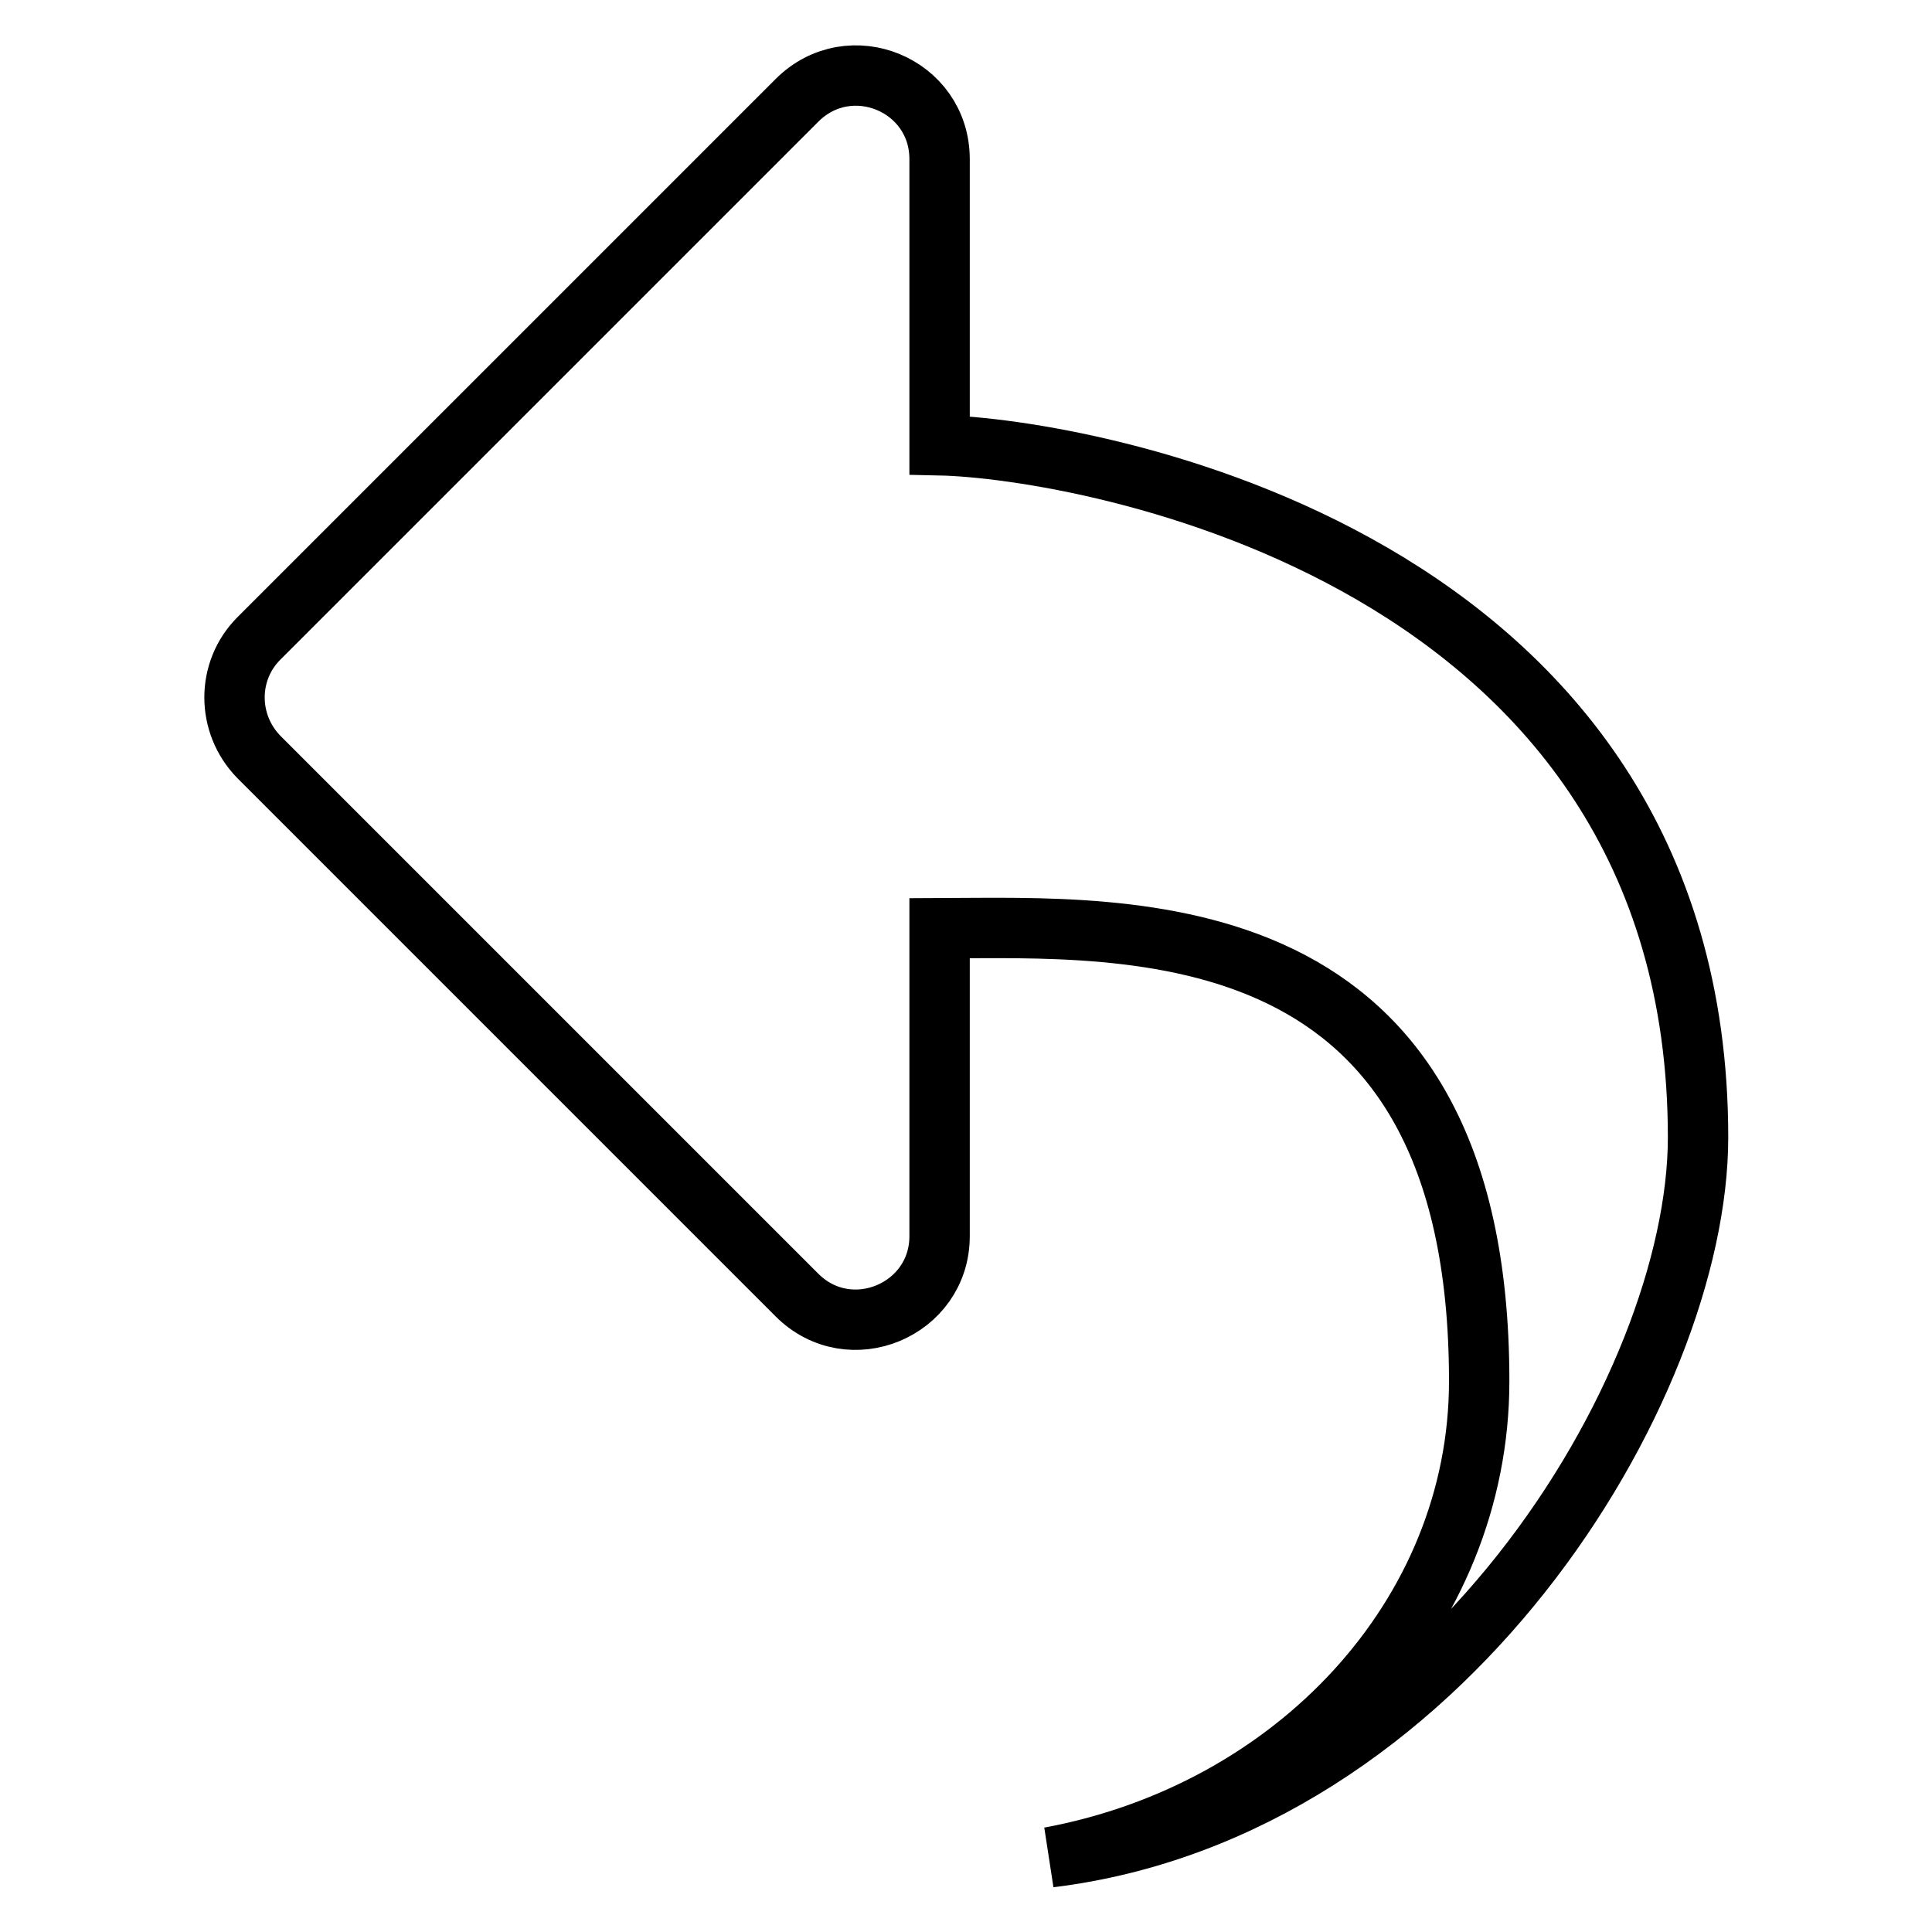 <?xml version="1.0" encoding="utf-8"?>
<!-- Svg Vector Icons : http://www.onlinewebfonts.com/icon -->
<!DOCTYPE svg PUBLIC "-//W3C//DTD SVG 1.1//EN" "http://www.w3.org/Graphics/SVG/1.1/DTD/svg11.dtd">
<svg version="1.1" xmlns="http://www.w3.org/2000/svg" xmlns:xlink="http://www.w3.org/1999/xlink" x="0px" y="0px" viewBox="0 0 256 256" enable-background="new 0 0 256 256" xml:space="preserve">
<g> <path stroke-width="8" fill-opacity="0" stroke="#000000"  d="M124.5,59V21.1c0-9.9-11.9-14.8-18.9-7.8L34.3,84.6c-4.3,4.3-4.3,11.3,0,15.7l71.3,71.3 c7,7,18.9,2,18.9-7.8v-40.8c25.3-0.1,71.5-2.8,71.5,60c0,31.1-24.5,57.1-56.9,63.1c52.2-6.4,85.9-62.2,85.9-95.4 C225,73.5,143.5,59.4,124.5,59L124.5,59z"/></g>
</svg>